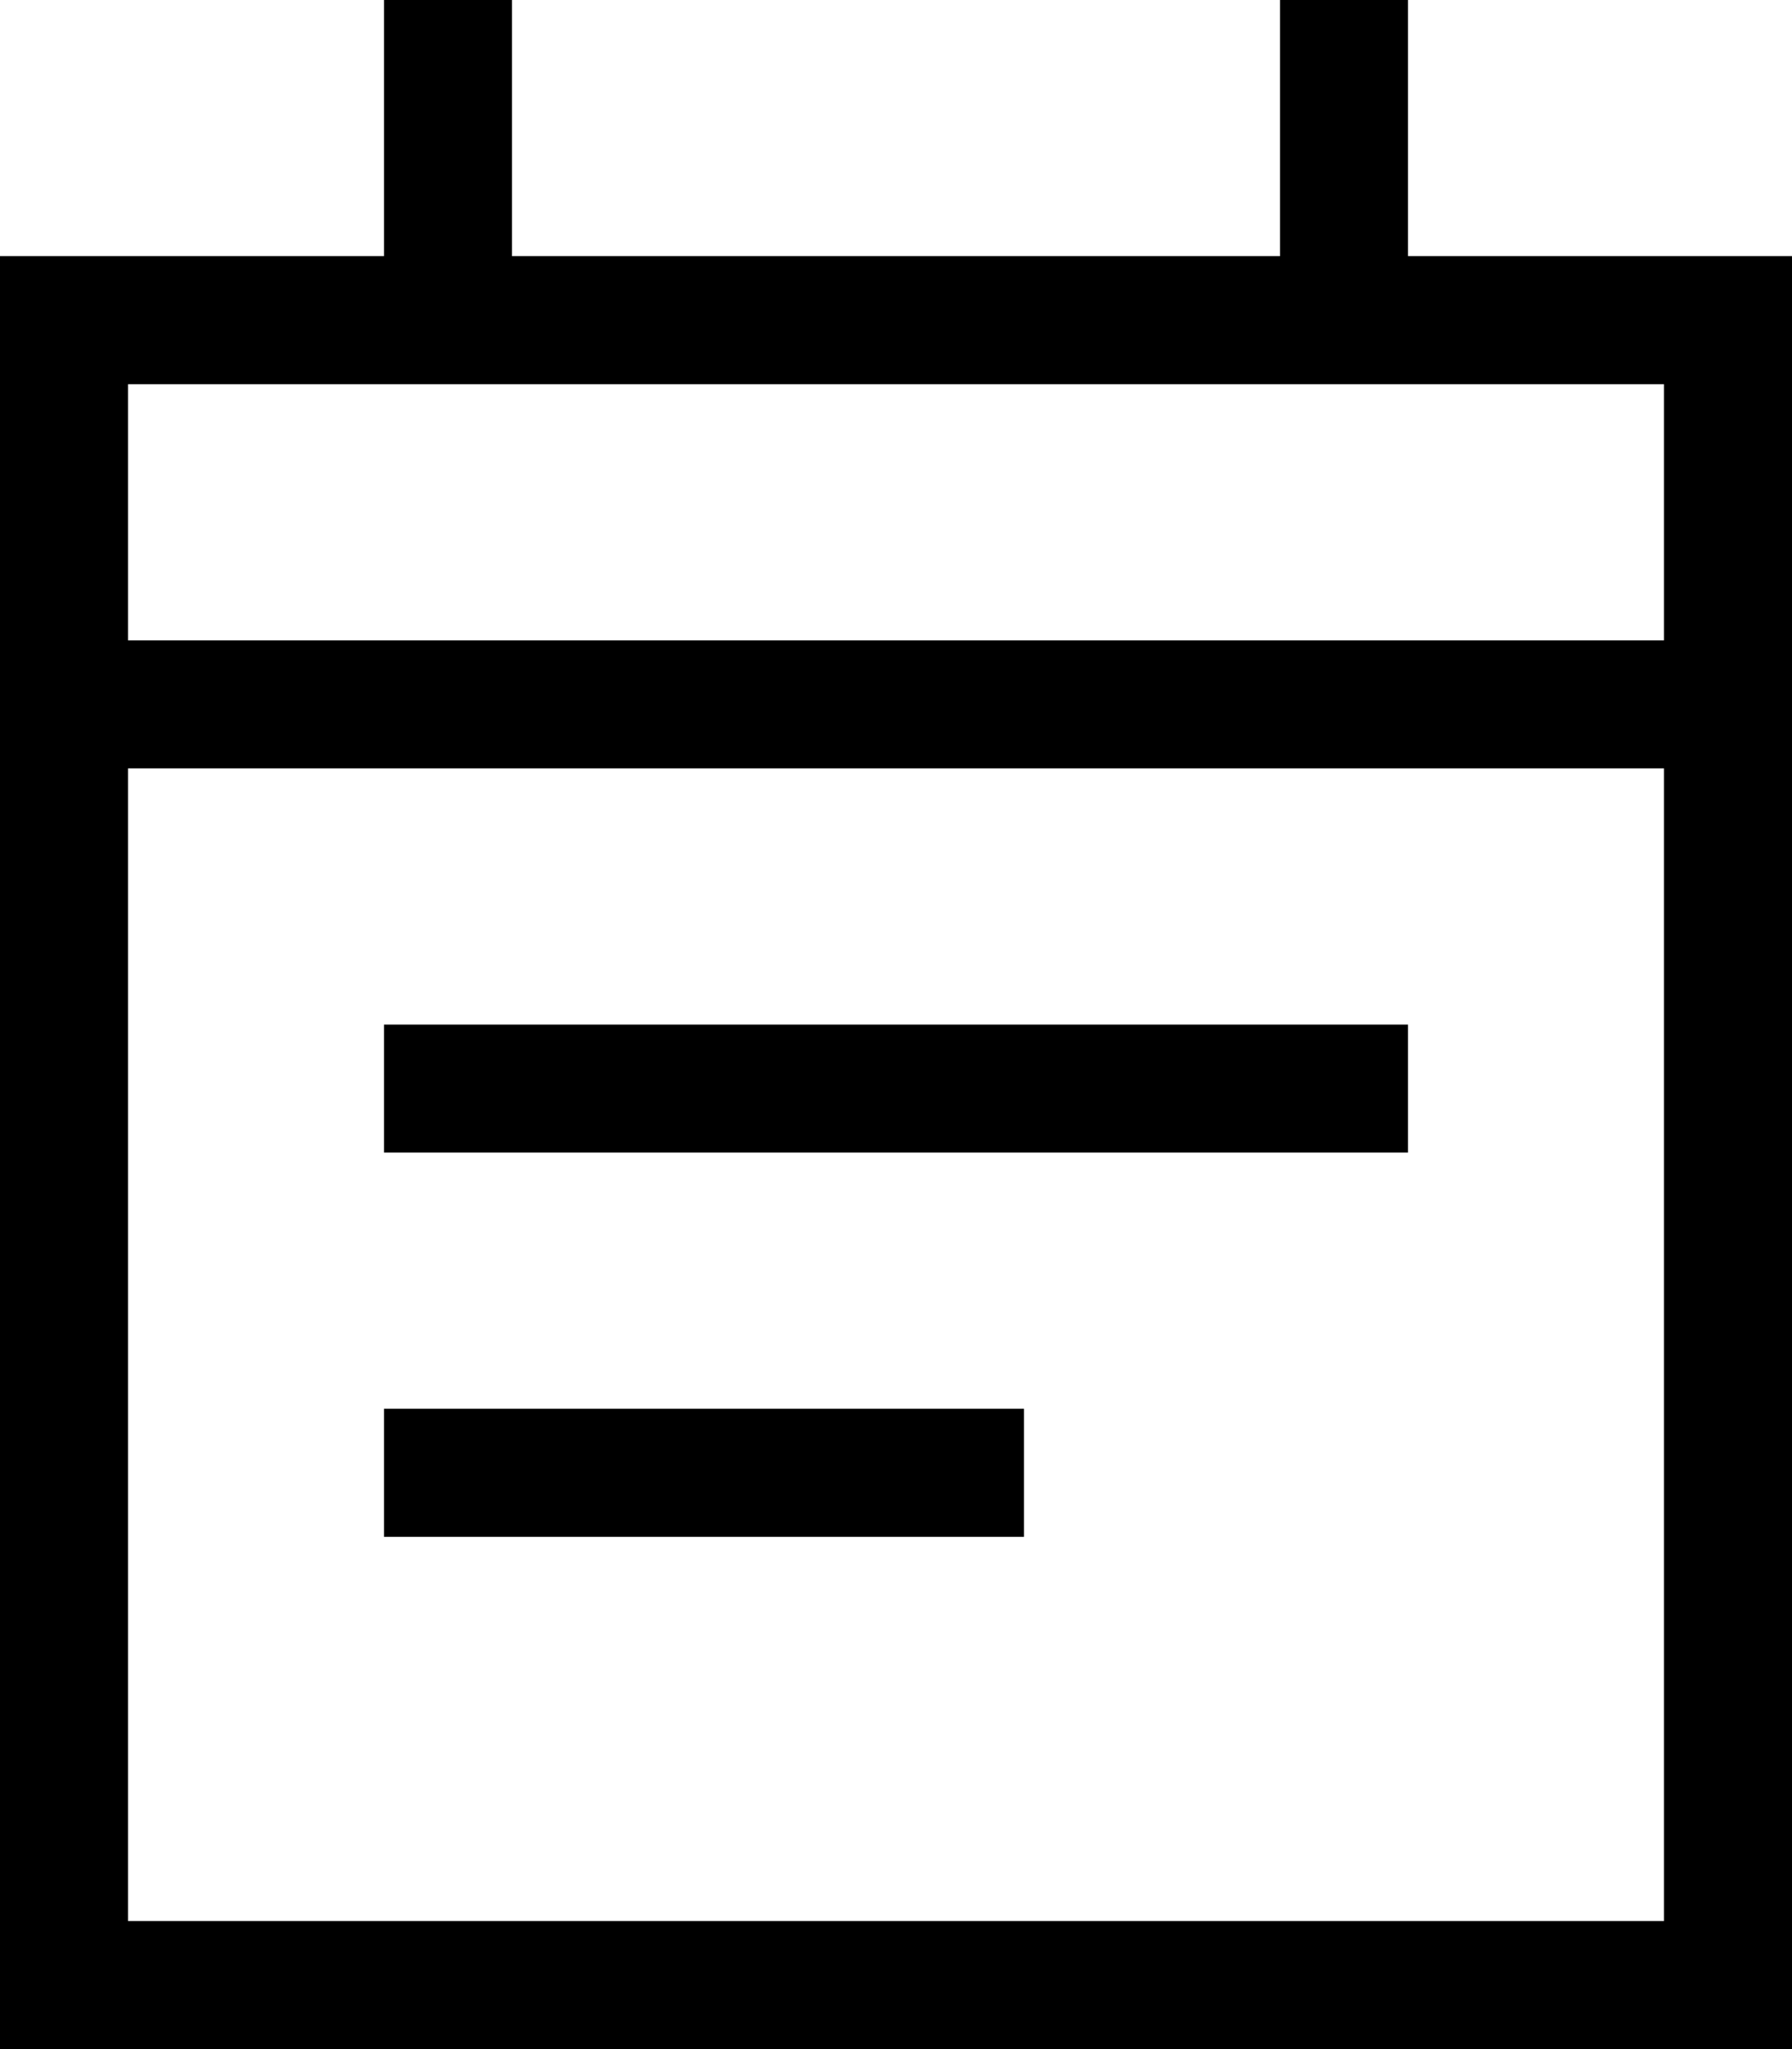 <svg xmlns="http://www.w3.org/2000/svg" viewBox="0 0 448 512"><!--! Font Awesome Pro 6.5.2 by @fontawesome - https://fontawesome.com License - https://fontawesome.com/license (Commercial License) Copyright 2024 Fonticons, Inc. --><path d="M128 0V16 64H320V16 0h32V16 64h64 32V96v64 32V480v32H416 32 0V480 192 160 96 64H32 96V16 0h32zM416 192H32V480H416V192zm0-96H32v64H416V96zM96 352h16H240h16v32H240 112 96V352zm16-96H336h16v32H336 112 96V256h16z"/></svg>